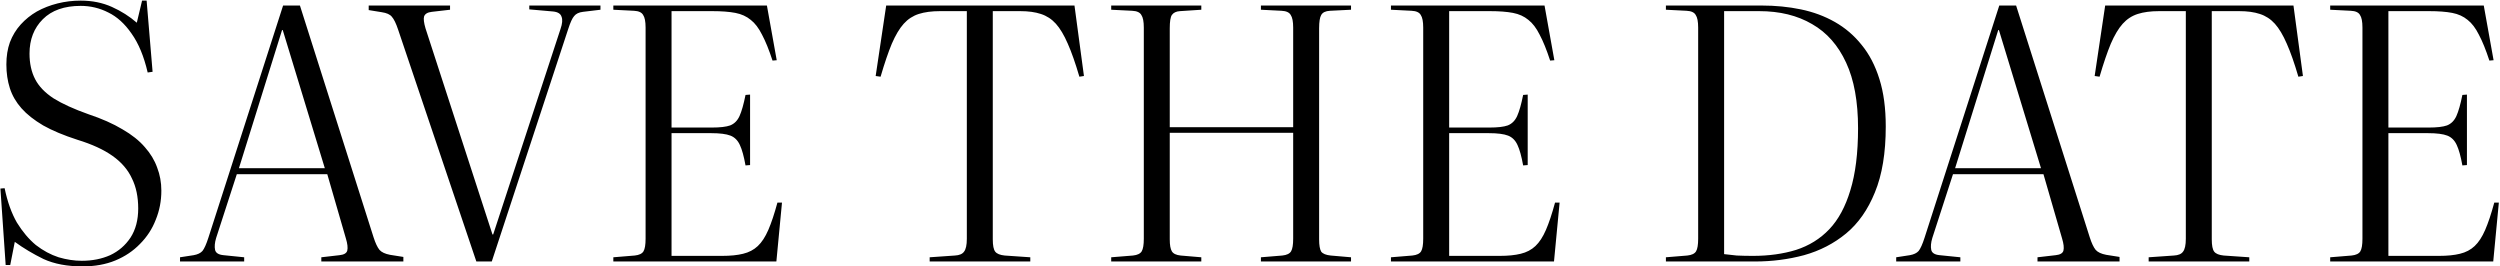 <?xml version="1.0" encoding="UTF-8"?> <svg xmlns="http://www.w3.org/2000/svg" width="2139" height="228" viewBox="0 0 2139 228" fill="none"><path d="M70.554 227.929C57.554 227.929 46.454 225.829 37.254 221.629C28.254 217.229 20.054 212.329 12.654 206.929L8.754 226.729H4.854L0.354 161.329L3.954 161.029C6.354 172.629 9.854 182.429 14.454 190.429C19.254 198.229 24.654 204.629 30.654 209.629C36.854 214.429 43.354 217.929 50.154 220.129C56.954 222.129 63.554 223.129 69.954 223.129C78.954 223.129 87.054 221.529 94.254 218.329C101.454 214.929 107.254 209.929 111.654 203.329C116.054 196.529 118.254 188.229 118.254 178.429C118.254 168.429 116.454 159.829 112.854 152.629C109.454 145.229 103.954 138.829 96.354 133.429C88.754 128.029 78.754 123.429 66.354 119.629C54.554 115.829 44.754 111.729 36.954 107.329C29.154 102.729 22.954 97.829 18.354 92.629C13.754 87.43 10.454 81.73 8.454 75.529C6.454 69.329 5.454 62.529 5.454 55.13C5.454 48.13 6.454 41.83 8.454 36.23C10.654 30.43 13.754 25.329 17.754 20.93C21.754 16.529 26.354 12.829 31.554 9.829C36.954 6.829 42.854 4.529 49.254 2.929C55.654 1.329 62.254 0.529 69.054 0.529C78.854 0.529 87.754 2.329 95.754 5.929C103.754 9.529 110.854 14.03 117.054 19.43L121.554 0.529H125.454L130.554 61.429L126.354 62.029C123.154 48.23 118.554 37.13 112.554 28.73C106.754 20.329 100.154 14.329 92.754 10.729C85.354 6.929 77.454 5.029 69.054 5.029C55.054 5.029 44.254 8.829 36.654 16.43C29.054 24.029 25.254 33.83 25.254 45.83C25.254 54.23 26.854 61.529 30.054 67.73C33.254 73.93 38.554 79.43 45.954 84.23C53.354 88.829 63.254 93.329 75.654 97.73C87.054 101.529 96.754 105.829 104.754 110.629C112.754 115.229 119.154 120.329 123.954 125.929C128.754 131.329 132.254 137.129 134.454 143.329C136.854 149.529 138.054 156.129 138.054 163.129C138.054 171.929 136.454 180.229 133.254 188.029C130.254 195.829 125.754 202.729 119.754 208.729C113.954 214.729 106.954 219.429 98.754 222.829C90.554 226.229 81.154 227.929 70.554 227.929ZM154.02 223.729V220.129L165.72 218.329C169.12 217.729 171.62 216.529 173.22 214.729C174.82 212.729 176.52 208.929 178.32 203.329L242.22 4.729H256.62L319.62 203.029C321.22 208.029 322.92 211.629 324.72 213.829C326.52 215.829 329.52 217.229 333.72 218.029L345.12 219.829V223.729H274.92V220.129L290.52 218.329C294.32 217.929 296.52 216.629 297.12 214.429C297.72 212.029 297.32 208.529 295.92 203.929L280.02 149.029H202.62L184.92 203.629C183.72 207.629 183.42 211.029 184.02 213.829C184.62 216.429 187.02 217.929 191.22 218.329L208.92 220.129V223.729H154.02ZM204.42 143.929H277.92L241.92 25.73H241.32L204.42 143.929ZM407.559 223.729L340.659 25.43C338.859 20.029 337.059 16.329 335.259 14.329C333.659 12.329 330.759 11.03 326.559 10.43L315.459 8.629V4.729H385.059V8.329L369.459 10.13C365.859 10.53 363.659 11.829 362.859 14.03C362.259 16.029 362.659 19.43 364.059 24.23L421.359 200.629H421.959L479.559 24.829C481.159 20.23 481.459 16.73 480.459 14.329C479.659 11.729 477.259 10.229 473.259 9.829L452.859 8.029V4.729H513.759V8.329L498.759 10.13C495.359 10.53 492.859 11.729 491.259 13.729C489.659 15.53 487.959 19.23 486.159 24.829L420.759 223.729H407.559ZM524.768 223.729V220.129L543.068 218.629C546.868 218.229 549.368 217.029 550.568 215.029C551.768 213.029 552.368 209.429 552.368 204.229V23.63C552.368 18.43 551.668 14.829 550.268 12.829C549.068 10.63 546.468 9.429 542.468 9.229L524.768 8.329V4.729H656.168L664.568 51.529L660.968 51.83C657.968 42.63 654.968 35.23 651.968 29.63C649.168 24.029 645.968 19.829 642.368 17.029C638.768 14.03 634.368 12.03 629.168 11.03C623.968 10.03 617.368 9.529 609.368 9.529H574.568V109.129H609.068C616.068 109.129 621.268 108.529 624.668 107.329C628.268 105.929 630.968 103.229 632.768 99.23C634.568 95.23 636.268 89.23 637.868 81.23L641.768 80.93V141.229L637.868 141.529C636.468 133.729 634.868 127.929 633.068 124.129C631.268 120.129 628.568 117.429 624.968 116.029C621.368 114.629 615.868 113.929 608.468 113.929H574.568V218.929H617.768C624.968 218.929 630.968 218.329 635.768 217.129C640.768 215.929 644.968 213.729 648.368 210.529C651.768 207.329 654.768 202.729 657.368 196.729C659.968 190.729 662.568 182.929 665.168 173.329H669.068L664.268 223.729H524.768ZM795.422 223.729V220.129L817.022 218.629C820.822 218.429 823.422 217.329 824.822 215.329C826.422 213.329 827.222 209.629 827.222 204.229V9.529H804.422C797.222 9.529 791.122 10.329 786.122 11.93C781.122 13.53 776.822 16.329 773.222 20.329C769.622 24.329 766.222 30.029 763.022 37.429C760.022 44.63 756.822 54.029 753.422 65.629L749.222 65.029L758.222 4.729H919.322L927.422 65.029L923.522 65.629C920.122 54.029 916.822 44.63 913.622 37.429C910.422 30.029 907.022 24.329 903.422 20.329C899.822 16.329 895.522 13.53 890.522 11.93C885.722 10.329 879.822 9.529 872.822 9.529H849.422V204.829C849.422 210.029 850.122 213.529 851.522 215.329C852.922 217.129 855.622 218.229 859.622 218.629L881.522 220.129V223.729H795.422ZM950.745 223.729V220.129L969.345 218.629C973.145 218.229 975.645 217.029 976.845 215.029C978.045 213.029 978.645 209.429 978.645 204.229V23.63C978.645 18.43 977.945 14.829 976.545 12.829C975.345 10.63 972.745 9.429 968.745 9.229L950.745 8.329V4.729H1027.84V8.329L1009.54 9.529C1006.34 9.729 1004.04 10.829 1002.64 12.829C1001.44 14.63 1000.84 18.43 1000.84 24.23V108.829H1106.44V23.63C1106.44 18.43 1105.74 14.829 1104.34 12.829C1103.14 10.63 1100.54 9.429 1096.54 9.229L1078.84 8.329V4.729H1155.94V8.329L1137.94 9.229C1134.14 9.429 1131.64 10.63 1130.44 12.829C1129.24 14.829 1128.64 18.63 1128.64 24.23V204.829C1128.64 209.829 1129.24 213.329 1130.44 215.329C1131.84 217.129 1134.54 218.229 1138.54 218.629L1155.94 220.129V223.729H1078.84V220.129L1097.14 218.629C1100.94 218.229 1103.44 217.029 1104.64 215.029C1105.84 213.029 1106.44 209.429 1106.44 204.229V113.629H1000.84V204.829C1000.84 209.629 1001.44 213.029 1002.64 215.029C1003.84 217.029 1006.34 218.229 1010.14 218.629L1027.84 220.129V223.729H950.745ZM1190.1 223.729V220.129L1208.4 218.629C1212.2 218.229 1214.7 217.029 1215.9 215.029C1217.1 213.029 1217.7 209.429 1217.7 204.229V23.63C1217.7 18.43 1217 14.829 1215.6 12.829C1214.4 10.63 1211.8 9.429 1207.8 9.229L1190.1 8.329V4.729H1321.5L1329.9 51.529L1326.3 51.83C1323.3 42.63 1320.3 35.23 1317.3 29.63C1314.5 24.029 1311.3 19.829 1307.7 17.029C1304.1 14.03 1299.7 12.03 1294.5 11.03C1289.3 10.03 1282.7 9.529 1274.7 9.529H1239.9V109.129H1274.4C1281.4 109.129 1286.6 108.529 1290 107.329C1293.6 105.929 1296.3 103.229 1298.1 99.23C1299.9 95.23 1301.6 89.23 1303.2 81.23L1307.1 80.93V141.229L1303.2 141.529C1301.8 133.729 1300.2 127.929 1298.4 124.129C1296.6 120.129 1293.9 117.429 1290.3 116.029C1286.7 114.629 1281.2 113.929 1273.8 113.929H1239.9V218.929H1283.1C1290.3 218.929 1296.3 218.329 1301.1 217.129C1306.1 215.929 1310.3 213.729 1313.7 210.529C1317.1 207.329 1320.1 202.729 1322.7 196.729C1325.3 190.729 1327.9 182.929 1330.5 173.329H1334.4L1329.6 223.729H1190.1ZM1425.35 223.729V220.129L1443.65 218.629C1447.45 218.229 1449.95 217.029 1451.15 215.029C1452.35 213.029 1452.95 209.429 1452.95 204.229V23.63C1452.95 18.43 1452.25 14.829 1450.85 12.829C1449.65 10.63 1447.05 9.429 1443.05 9.229L1425.35 8.329V4.729H1507.25C1519.05 4.729 1530.25 5.829 1540.85 8.029C1551.45 10.229 1561.15 13.829 1569.95 18.829C1578.75 23.829 1586.35 30.329 1592.75 38.33C1599.35 46.33 1604.45 56.13 1608.05 67.73C1611.65 79.129 1613.45 92.629 1613.45 108.229C1613.45 130.829 1610.35 149.629 1604.15 164.629C1598.15 179.429 1589.95 191.129 1579.55 199.729C1569.15 208.329 1557.15 214.529 1543.55 218.329C1530.15 221.929 1516.15 223.729 1501.55 223.729H1425.35ZM1499.75 218.929C1513.35 218.929 1525.65 217.229 1536.65 213.829C1547.85 210.229 1557.35 204.329 1565.15 196.129C1572.95 187.929 1578.95 176.829 1583.15 162.829C1587.55 148.629 1589.75 130.929 1589.75 109.729C1589.75 86.93 1586.35 68.23 1579.55 53.63C1572.75 38.83 1563.05 27.829 1550.45 20.63C1537.85 13.229 1522.75 9.529 1505.15 9.529H1475.15V217.429C1478.15 217.829 1481.75 218.229 1485.95 218.629C1490.35 218.829 1494.95 218.929 1499.75 218.929ZM1622.38 223.729V220.129L1634.08 218.329C1637.48 217.729 1639.98 216.529 1641.58 214.729C1643.18 212.729 1644.88 208.929 1646.68 203.329L1710.58 4.729H1724.98L1787.98 203.029C1789.58 208.029 1791.28 211.629 1793.08 213.829C1794.88 215.829 1797.88 217.229 1802.08 218.029L1813.48 219.829V223.729H1743.28V220.129L1758.88 218.329C1762.68 217.929 1764.88 216.629 1765.48 214.429C1766.08 212.029 1765.68 208.529 1764.28 203.929L1748.38 149.029H1670.98L1653.28 203.629C1652.08 207.629 1651.78 211.029 1652.38 213.829C1652.98 216.429 1655.38 217.929 1659.58 218.329L1677.28 220.129V223.729H1622.38ZM1672.78 143.929H1746.28L1710.28 25.73H1709.68L1672.78 143.929ZM1838.39 223.729V220.129L1859.99 218.629C1863.79 218.429 1866.39 217.329 1867.79 215.329C1869.39 213.329 1870.19 209.629 1870.19 204.229V9.529H1847.39C1840.19 9.529 1834.09 10.329 1829.09 11.93C1824.09 13.53 1819.79 16.329 1816.19 20.329C1812.59 24.329 1809.19 30.029 1805.99 37.429C1802.99 44.63 1799.79 54.029 1796.39 65.629L1792.19 65.029L1801.19 4.729H1962.29L1970.39 65.029L1966.49 65.629C1963.09 54.029 1959.79 44.63 1956.59 37.429C1953.39 30.029 1949.99 24.329 1946.39 20.329C1942.79 16.329 1938.49 13.53 1933.49 11.93C1928.69 10.329 1922.79 9.529 1915.79 9.529H1892.39V204.829C1892.39 210.029 1893.09 213.529 1894.49 215.329C1895.89 217.129 1898.59 218.229 1902.59 218.629L1924.49 220.129V223.729H1838.39ZM1993.71 223.729V220.129L2012.01 218.629C2015.81 218.229 2018.31 217.029 2019.51 215.029C2020.71 213.029 2021.31 209.429 2021.31 204.229V23.63C2021.31 18.43 2020.61 14.829 2019.21 12.829C2018.01 10.63 2015.41 9.429 2011.41 9.229L1993.71 8.329V4.729H2125.11L2133.51 51.529L2129.91 51.83C2126.91 42.63 2123.91 35.23 2120.91 29.63C2118.11 24.029 2114.91 19.829 2111.31 17.029C2107.71 14.03 2103.31 12.03 2098.11 11.03C2092.91 10.03 2086.31 9.529 2078.31 9.529H2043.51V109.129H2078.01C2085.01 109.129 2090.21 108.529 2093.61 107.329C2097.21 105.929 2099.91 103.229 2101.71 99.23C2103.51 95.23 2105.21 89.23 2106.81 81.23L2110.71 80.93V141.229L2106.81 141.529C2105.41 133.729 2103.81 127.929 2102.01 124.129C2100.21 120.129 2097.51 117.429 2093.91 116.029C2090.31 114.629 2084.81 113.929 2077.41 113.929H2043.51V218.929H2086.71C2093.91 218.929 2099.91 218.329 2104.71 217.129C2109.71 215.929 2113.91 213.729 2117.31 210.529C2120.71 207.329 2123.71 202.729 2126.31 196.729C2128.91 190.729 2131.51 182.929 2134.11 173.329H2138.01L2133.21 223.729H1993.71Z" fill="black"></path></svg> 